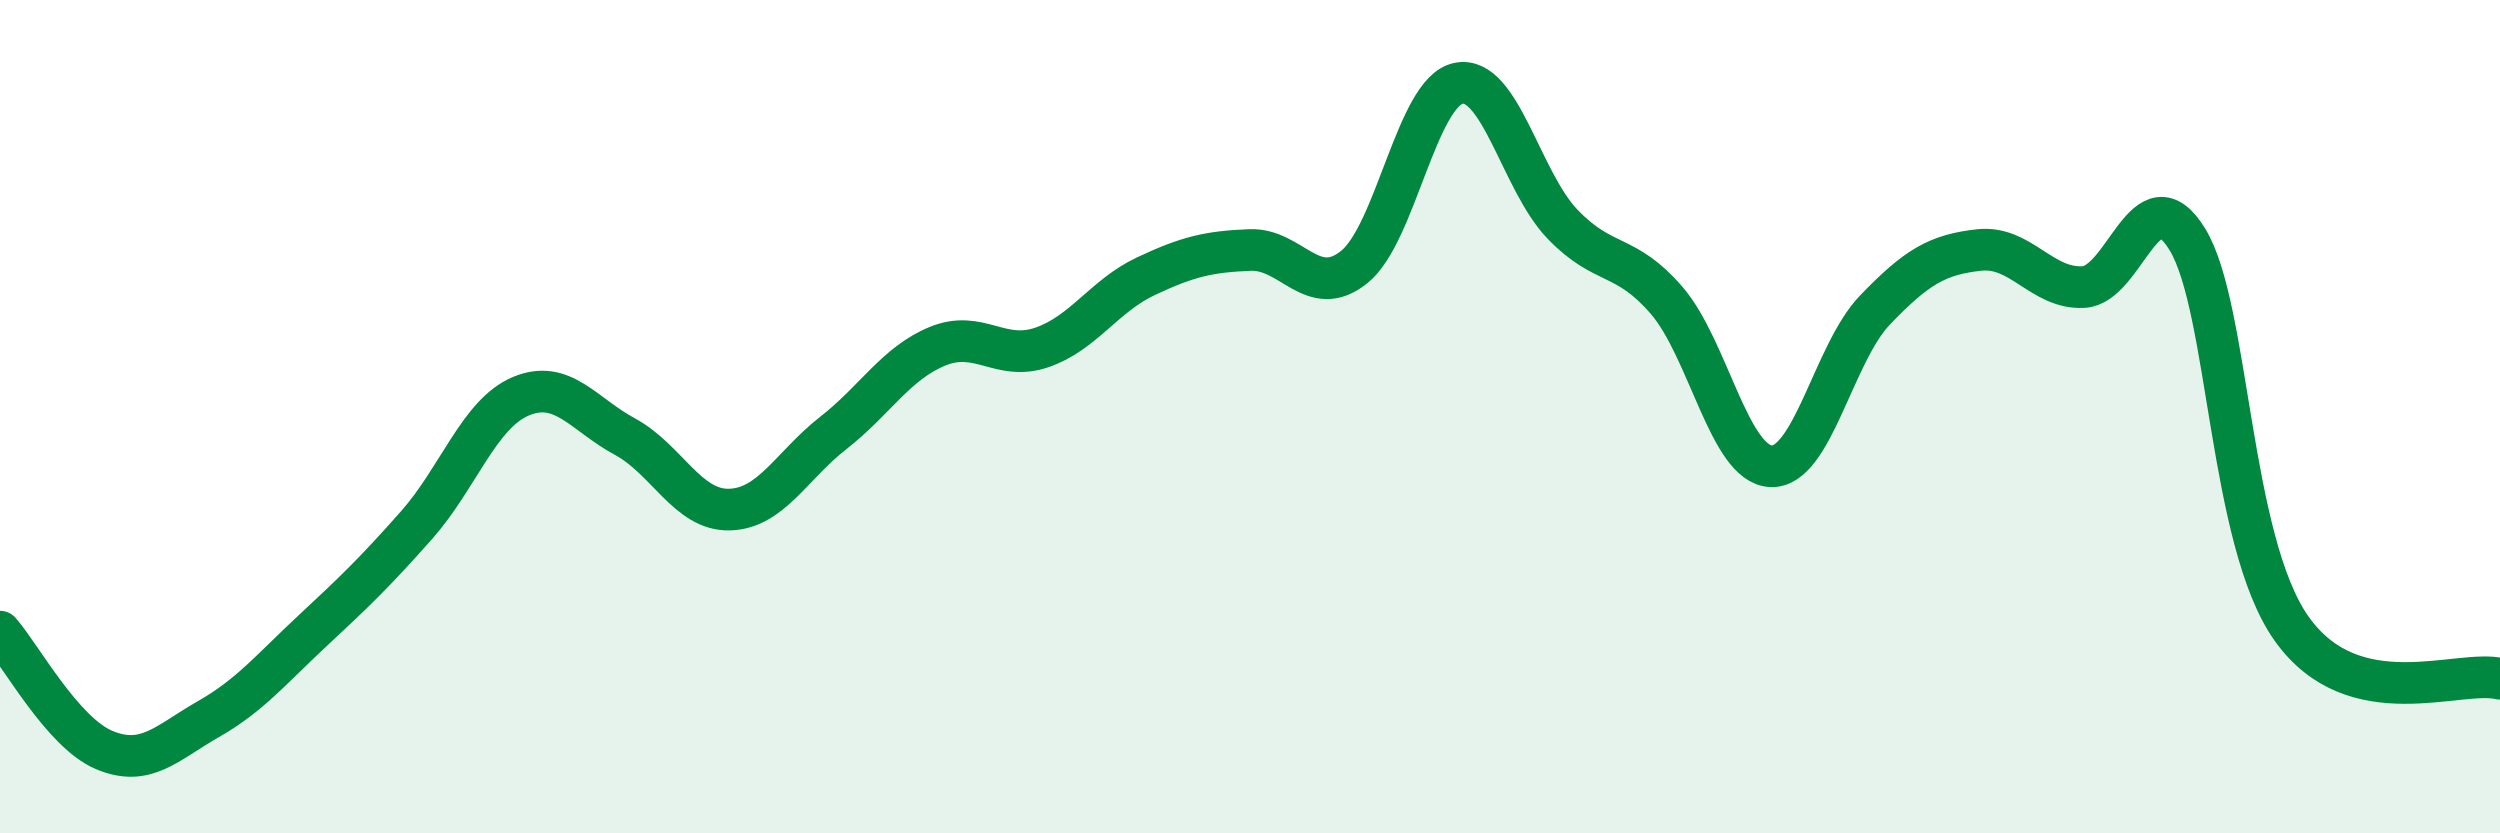
    <svg width="60" height="20" viewBox="0 0 60 20" xmlns="http://www.w3.org/2000/svg">
      <path
        d="M 0,15.16 C 0.5,15.73 1.5,17.58 2.5,18 C 3.5,18.42 4,17.83 5,17.26 C 6,16.69 6.5,16.07 7.5,15.14 C 8.5,14.21 9,13.73 10,12.6 C 11,11.47 11.5,9.93 12.5,9.51 C 13.5,9.09 14,9.94 15,10.48 C 16,11.02 16.5,12.25 17.5,12.23 C 18.5,12.21 19,11.17 20,10.39 C 21,9.61 21.5,8.72 22.5,8.31 C 23.5,7.9 24,8.68 25,8.34 C 26,8 26.5,7.1 27.5,6.63 C 28.5,6.16 29,6.04 30,6 C 31,5.96 31.5,7.21 32.5,6.41 C 33.5,5.61 34,2.21 35,2 C 36,1.79 36.5,4.34 37.5,5.38 C 38.5,6.42 39,6.05 40,7.21 C 41,8.37 41.5,11.14 42.5,11.19 C 43.5,11.24 44,8.48 45,7.44 C 46,6.4 46.5,6.11 47.5,6 C 48.5,5.89 49,6.94 50,6.89 C 51,6.84 51.5,4.11 52.5,5.75 C 53.5,7.39 53.5,12.98 55,15.09 C 56.5,17.2 59,16.05 60,16.29L60 20L0 20Z"
        fill="#008740"
        opacity="0.1"
        stroke-linecap="round"
        stroke-linejoin="round"
      />
      <path
        d="M 0,15.16 C 0.5,15.73 1.5,17.58 2.5,18 C 3.5,18.42 4,17.83 5,17.26 C 6,16.69 6.5,16.07 7.5,15.14 C 8.5,14.21 9,13.73 10,12.6 C 11,11.47 11.5,9.93 12.5,9.51 C 13.5,9.09 14,9.94 15,10.48 C 16,11.02 16.5,12.25 17.5,12.23 C 18.5,12.21 19,11.17 20,10.39 C 21,9.61 21.5,8.72 22.5,8.31 C 23.5,7.9 24,8.68 25,8.34 C 26,8 26.5,7.1 27.5,6.63 C 28.5,6.16 29,6.04 30,6 C 31,5.96 31.5,7.21 32.5,6.41 C 33.5,5.61 34,2.21 35,2 C 36,1.79 36.5,4.34 37.5,5.38 C 38.5,6.42 39,6.05 40,7.21 C 41,8.37 41.5,11.14 42.5,11.19 C 43.5,11.24 44,8.48 45,7.44 C 46,6.4 46.5,6.11 47.5,6 C 48.5,5.89 49,6.94 50,6.89 C 51,6.84 51.5,4.11 52.5,5.75 C 53.5,7.39 53.5,12.98 55,15.09 C 56.5,17.2 59,16.05 60,16.29"
        stroke="#008740"
        stroke-width="1"
        fill="none"
        stroke-linecap="round"
        stroke-linejoin="round"
      />
    </svg>
  